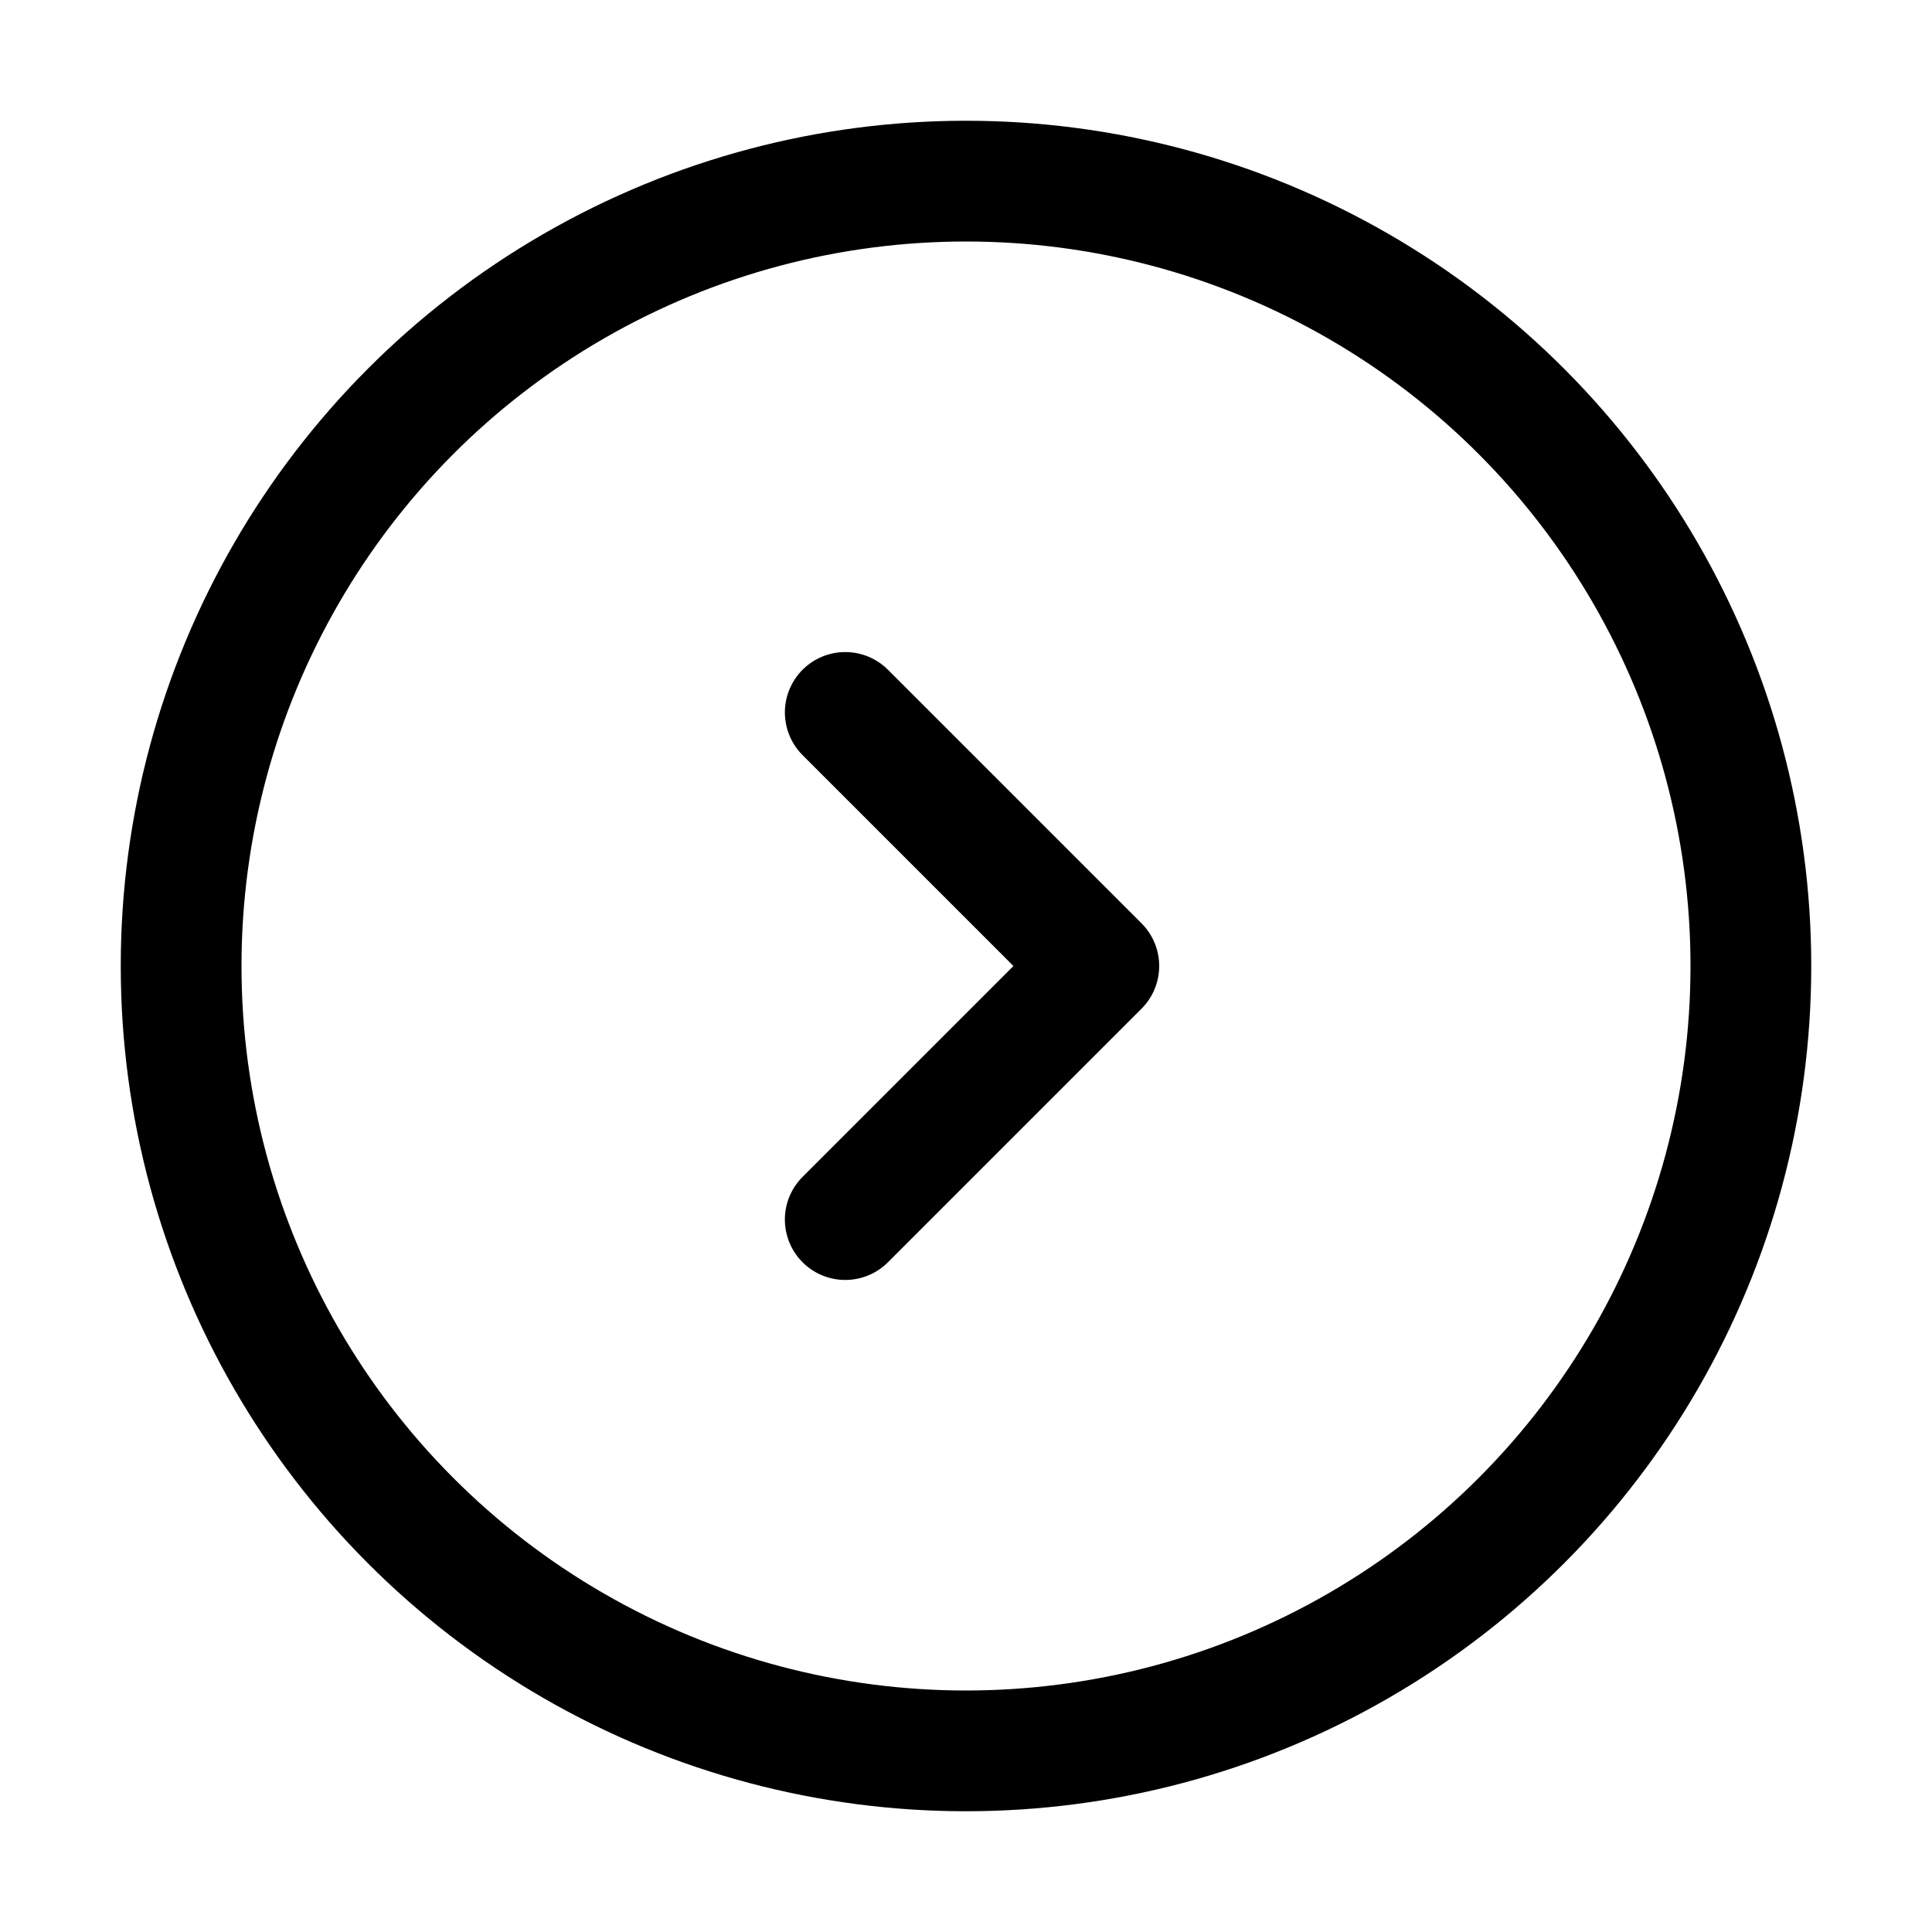<svg xmlns="http://www.w3.org/2000/svg"
     x="0px" y="0px"
     viewBox="0 0 32 32"
     style="enable-background:new 0 0 32 32;"
     xml:space="preserve">
    <circle style="fill: none;stroke: #000000;stroke-width: 2;stroke-linecap: round;stroke-linejoin: round;stroke-miterlimit: 10;"
            cx="16" cy="16" r="13"/>
    <polyline
            style="fill: none;stroke: #000000;stroke-width: 2;stroke-linecap: round;stroke-linejoin: round;stroke-miterlimit: 10;"
            points="14,11.8 18.2,16 14,20.2 "/>
</svg>